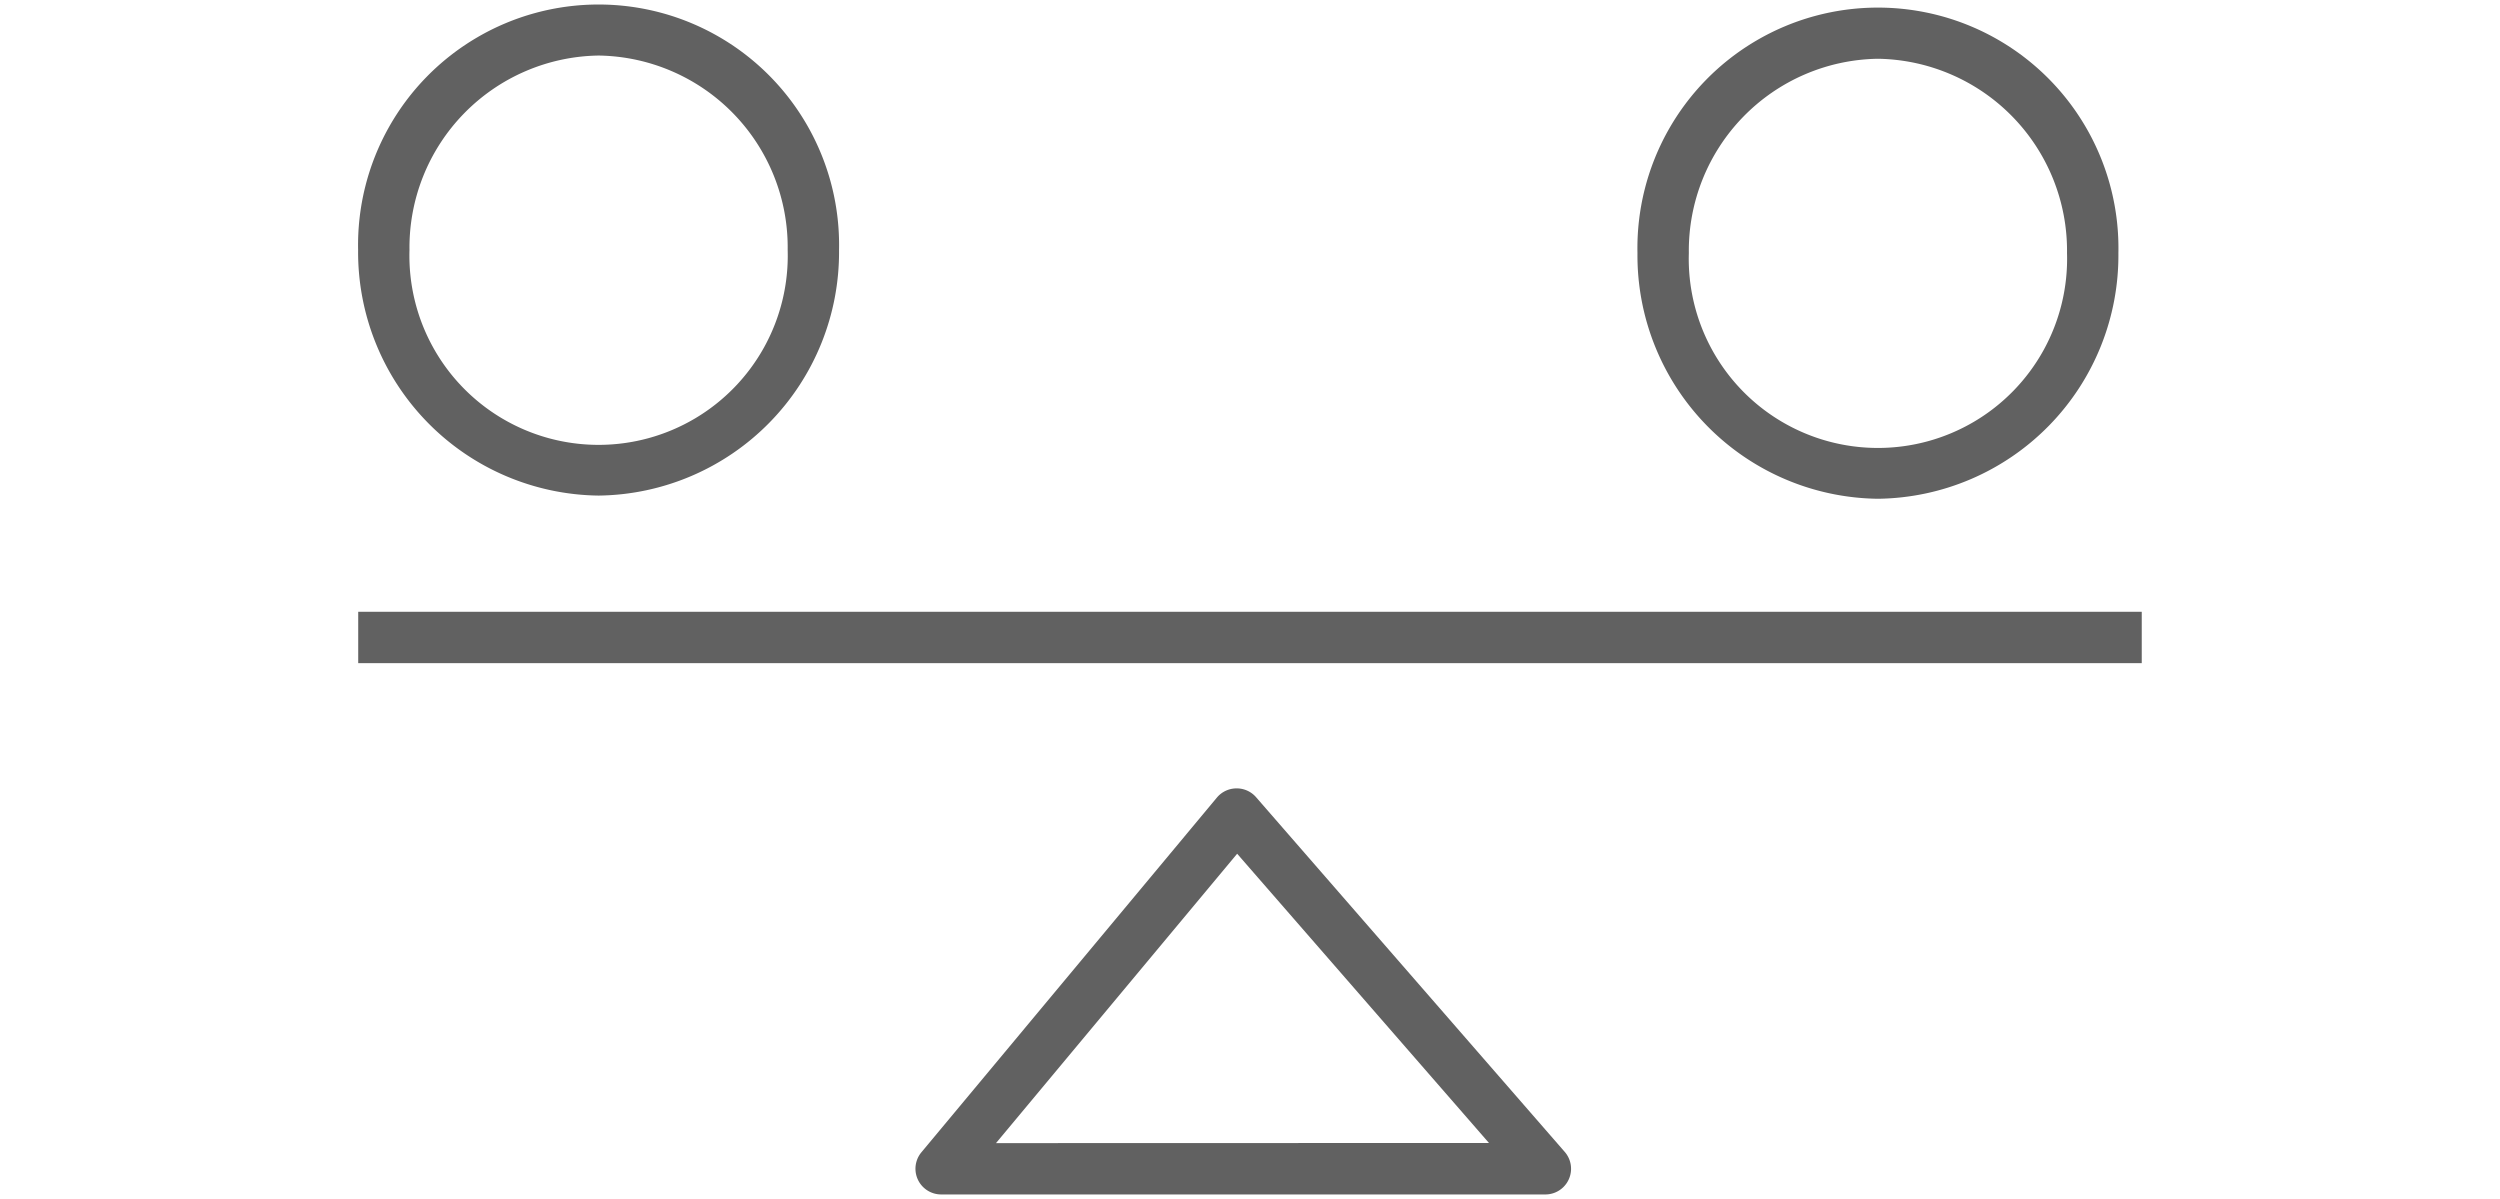 <svg xmlns="http://www.w3.org/2000/svg" width="73" height="35" viewBox="0 0 73 35"><defs><style>.a{fill:#616161;}</style></defs><path class="a" d="M36.678,23.279a.747.747,0,0,0-.565-.258H36.1a.747.747,0,0,0-.568.27L26.905,33.647a.751.751,0,0,0,.576,1.231l17.644,0a.75.75,0,0,0,.566-1.242Zm-7.595,10.1,7.042-8.45,7.353,8.446Z"/><rect class="a" x="10.46" y="17.864" width="52.079" height="1.5"/><path class="a" d="M17.482,14.471A7.107,7.107,0,0,0,24.5,7.3a7.023,7.023,0,1,0-14.043,0A7.108,7.108,0,0,0,17.482,14.471Zm0-12.849A5.6,5.6,0,0,1,23,7.3a5.524,5.524,0,1,1-11.043,0A5.606,5.606,0,0,1,17.482,1.622Z"/><path class="a" d="M54.835,14.564A7.106,7.106,0,0,0,61.857,7.39a7.023,7.023,0,1,0-14.043,0A7.106,7.106,0,0,0,54.835,14.564Zm0-12.848A5.606,5.606,0,0,1,60.357,7.39a5.524,5.524,0,1,1-11.043,0A5.605,5.605,0,0,1,54.835,1.716Z"/></svg>